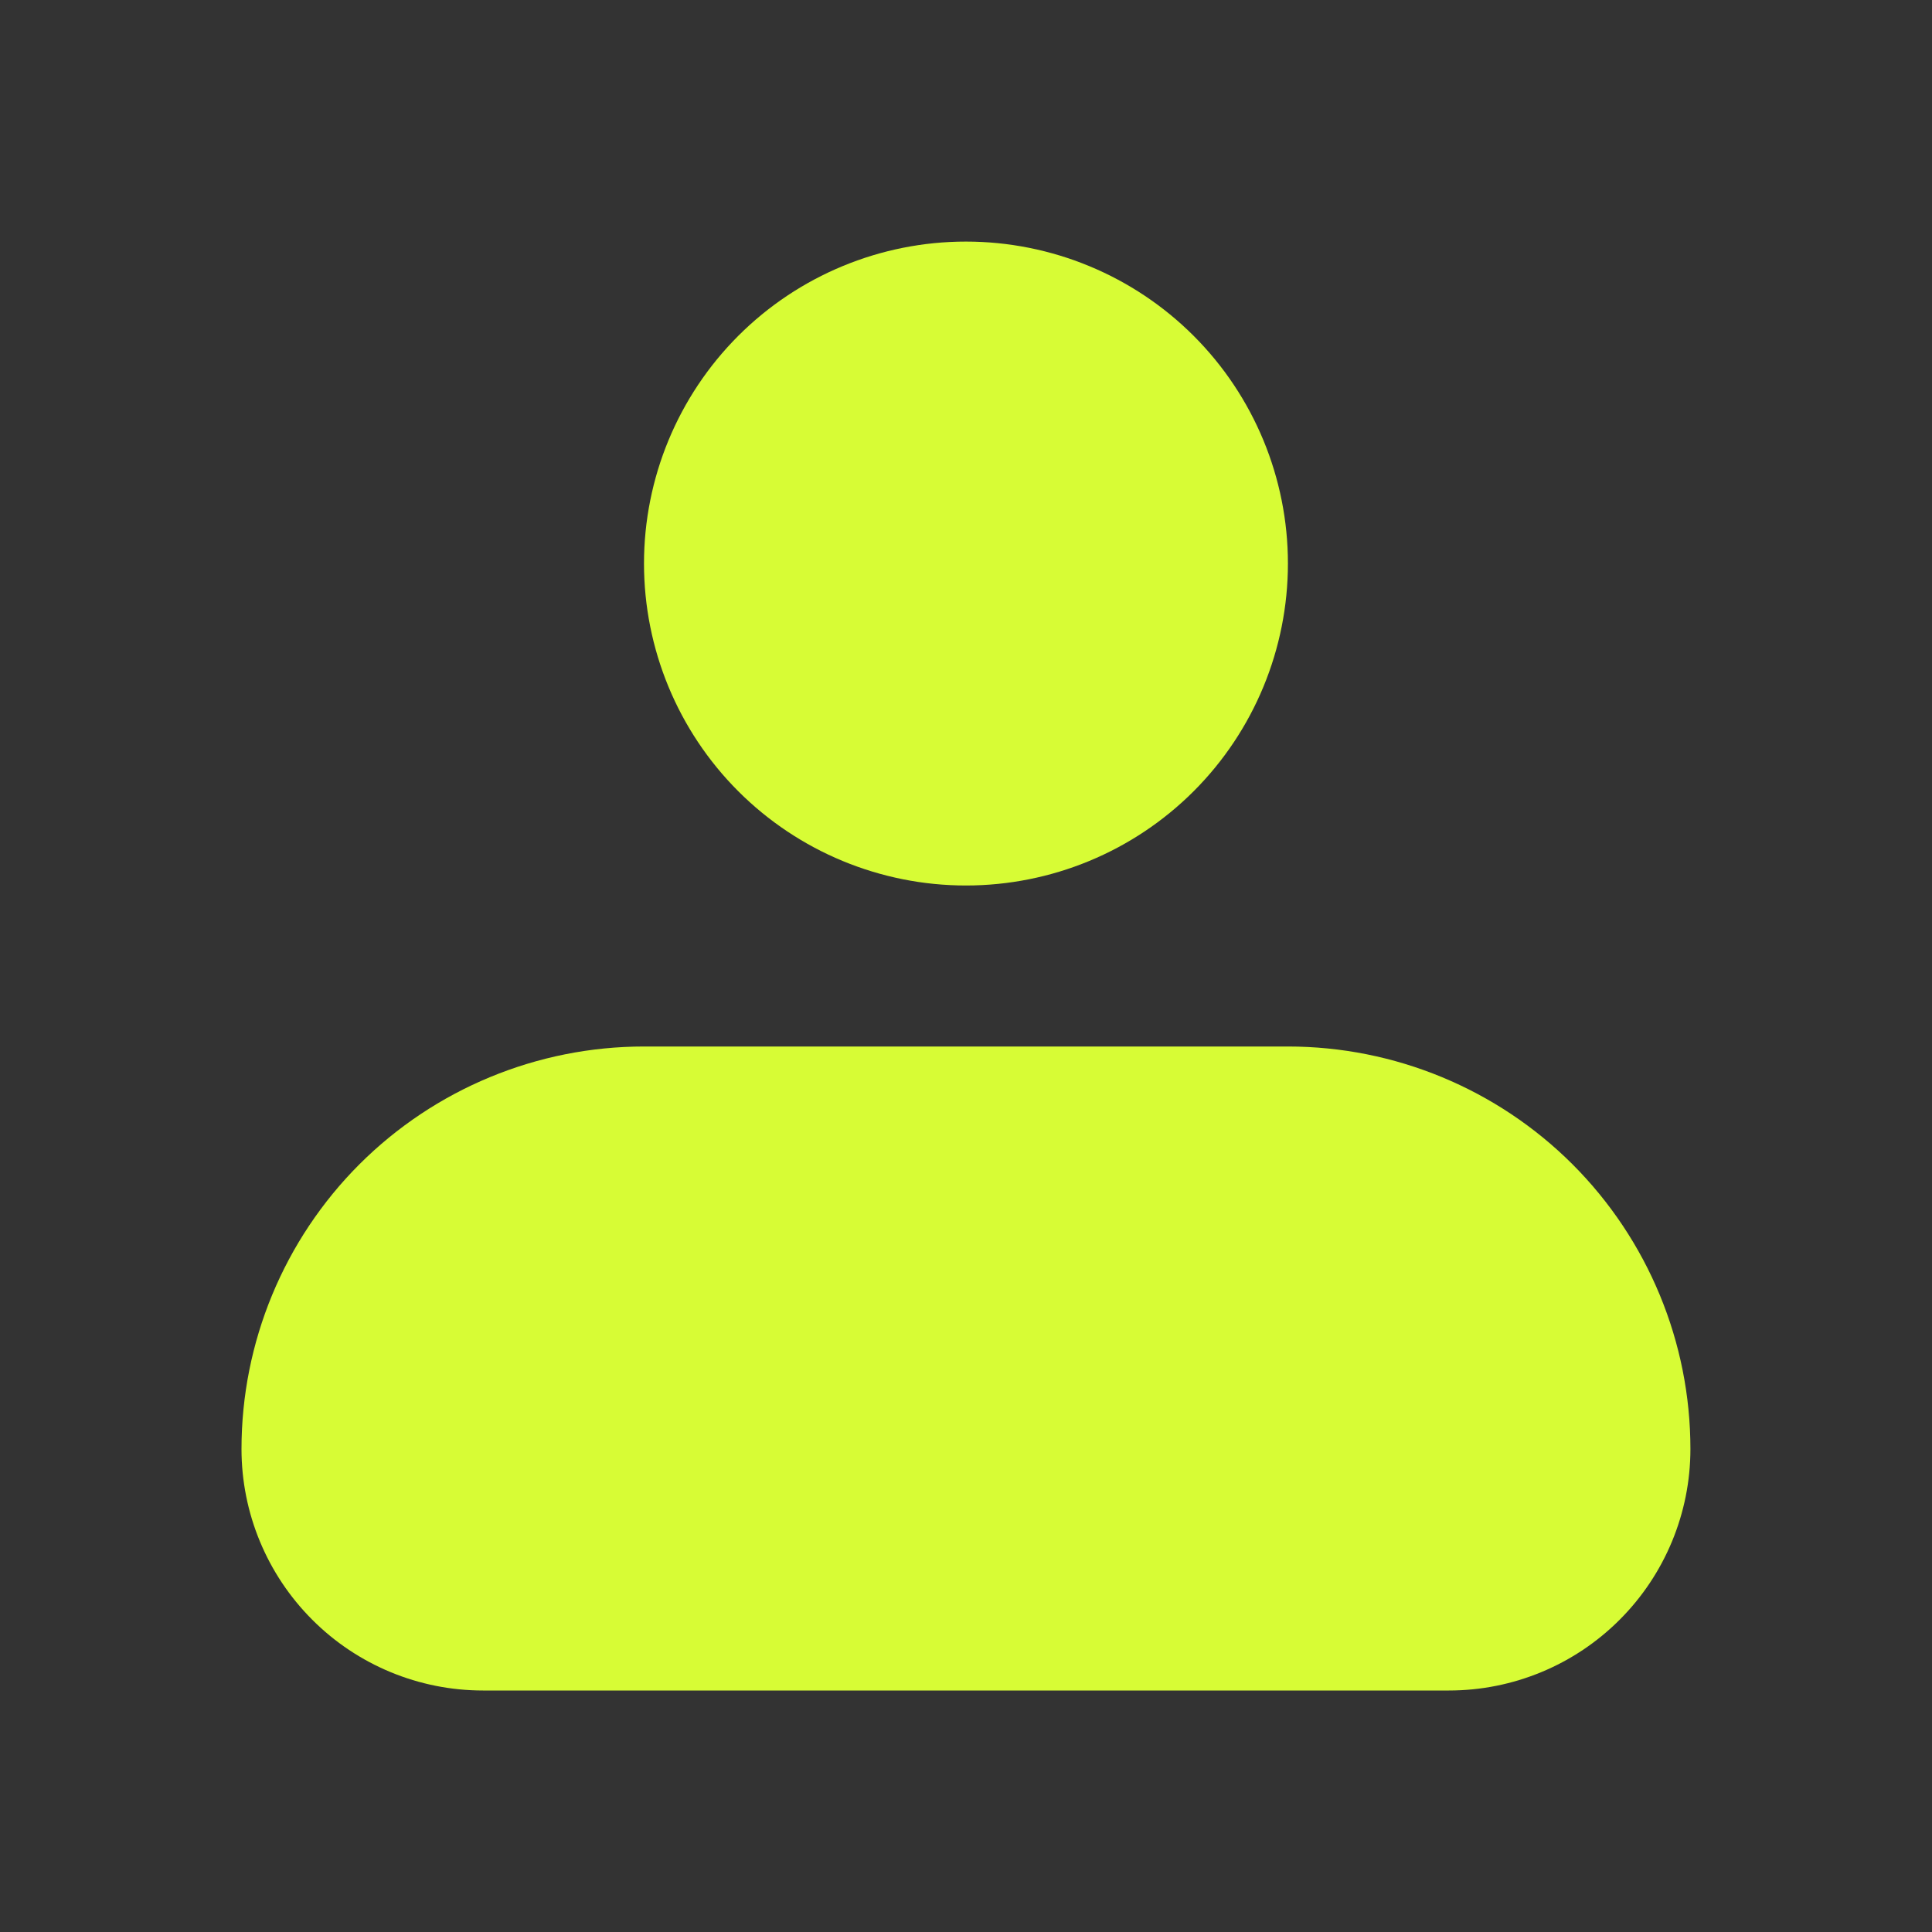 <svg width="24" height="24" viewBox="0 0 24 24" fill="none" xmlns="http://www.w3.org/2000/svg">
<rect x="0" y="0" width="24" height="24" fill="#333333" stroke="none"/>
<path fillRule="evenodd" clipRule="evenodd" d="M8 7C8 5.94 8.421 4.922 9.171 4.172C9.921 3.422 10.939 3.001 11.999 3.001C13.06 3.001 14.078 3.422 14.828 4.172C15.578 4.922 15.999 5.94 15.999 7C15.999 8.061 15.578 9.079 14.828 9.829C14.078 10.579 13.06 11 11.999 11C10.939 11 9.921 10.579 9.171 9.829C8.421 9.079 8 8.061 8 7ZM8 13C6.674 13 5.402 13.527 4.464 14.464C3.527 15.402 3 16.674 3 18C3 18.795 3.316 19.558 3.879 20.121C4.441 20.684 5.204 21 6 21H17.999C18.795 21 19.558 20.684 20.12 20.121C20.683 19.558 20.999 18.795 20.999 18C20.999 16.674 20.472 15.402 19.535 14.464C18.597 13.527 17.325 13 15.999 13H8Z" fill="#D7FC35"/>
</svg>
